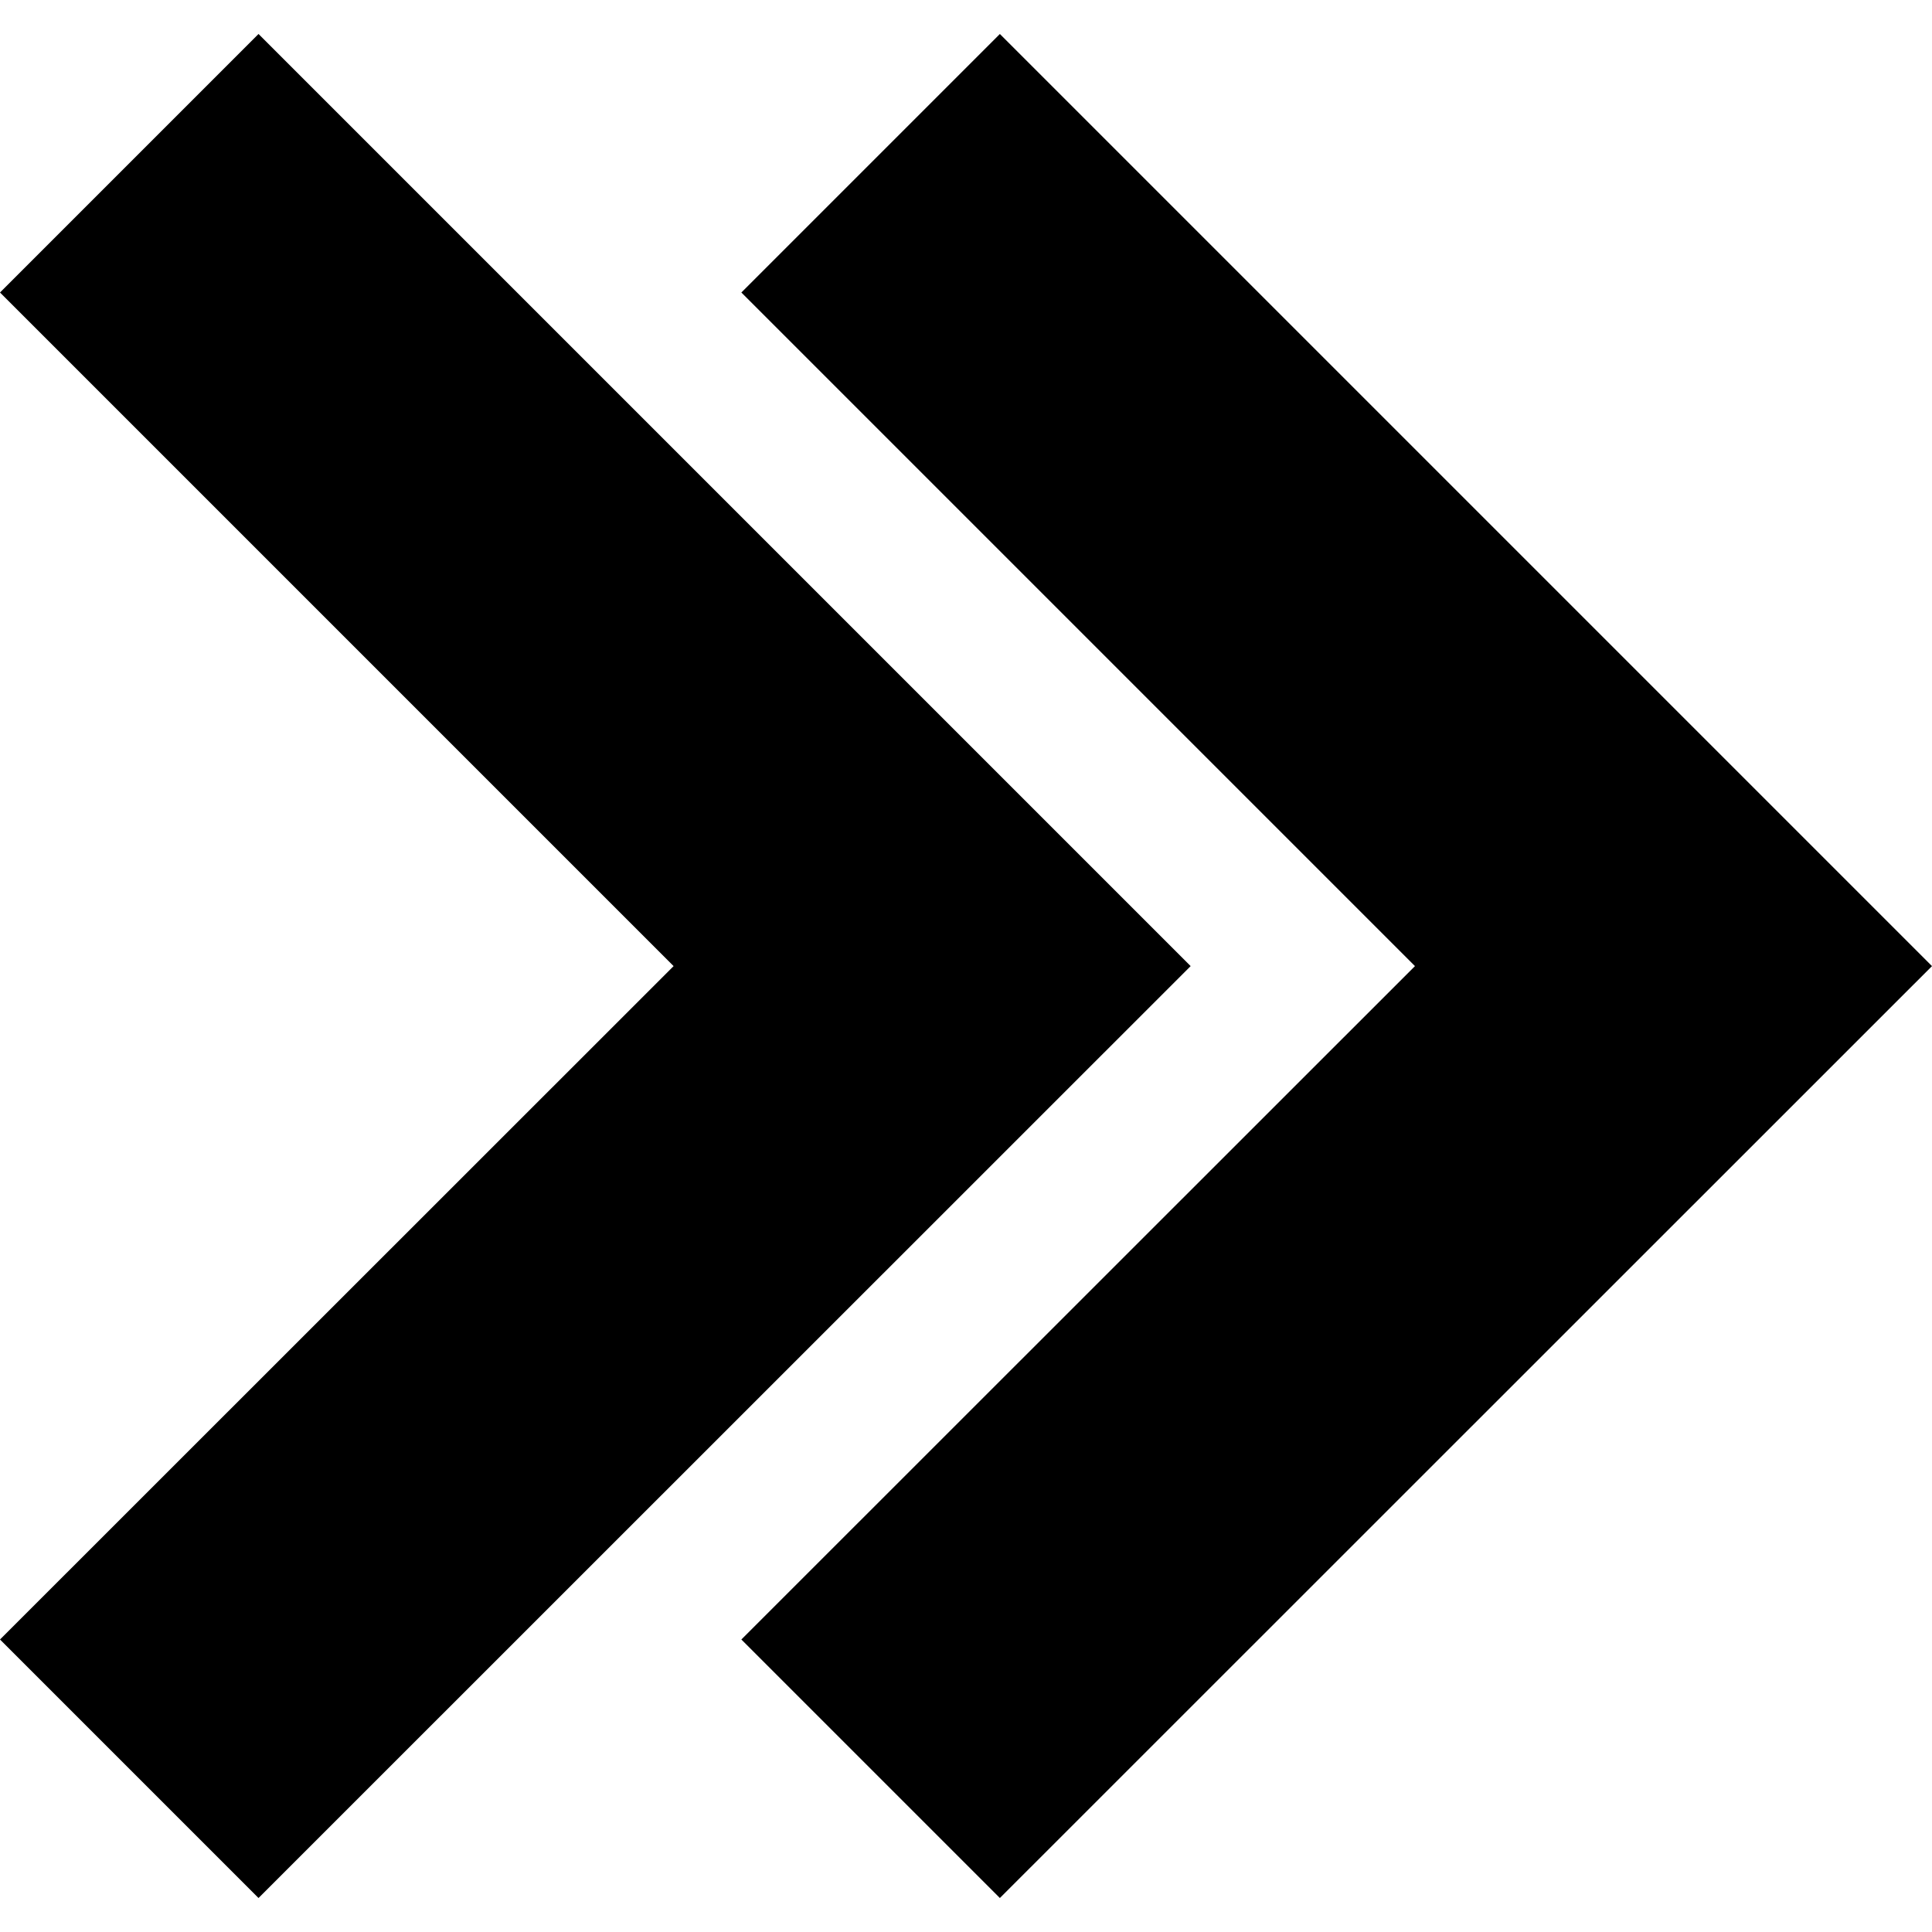 <?xml version="1.0" encoding="iso-8859-1"?>
<!DOCTYPE svg PUBLIC "-//W3C//DTD SVG 1.1//EN" "http://www.w3.org/Graphics/SVG/1.1/DTD/svg11.dtd">
<svg version="1.1" xmlns="http://www.w3.org/2000/svg" xmlns:xlink="http://www.w3.org/1999/xlink" x="0px" y="0px"
     width="898.3px" height="898.3px" viewBox="0 0 898.3 898.3" style="enable-background:new 0 0 898.3 898.3;" xml:space="preserve"
>
<g>
    <polygon points="120.2,882.5 553.6,449.2 120.2,15.8 0,136 313.2,449.2 0,762.3"/>
    <polygon points="344.7,762.3 464.9,882.5 898.3,449.2 464.9,15.8 344.7,136 657.9,449.2"/>
</g>
</svg>
